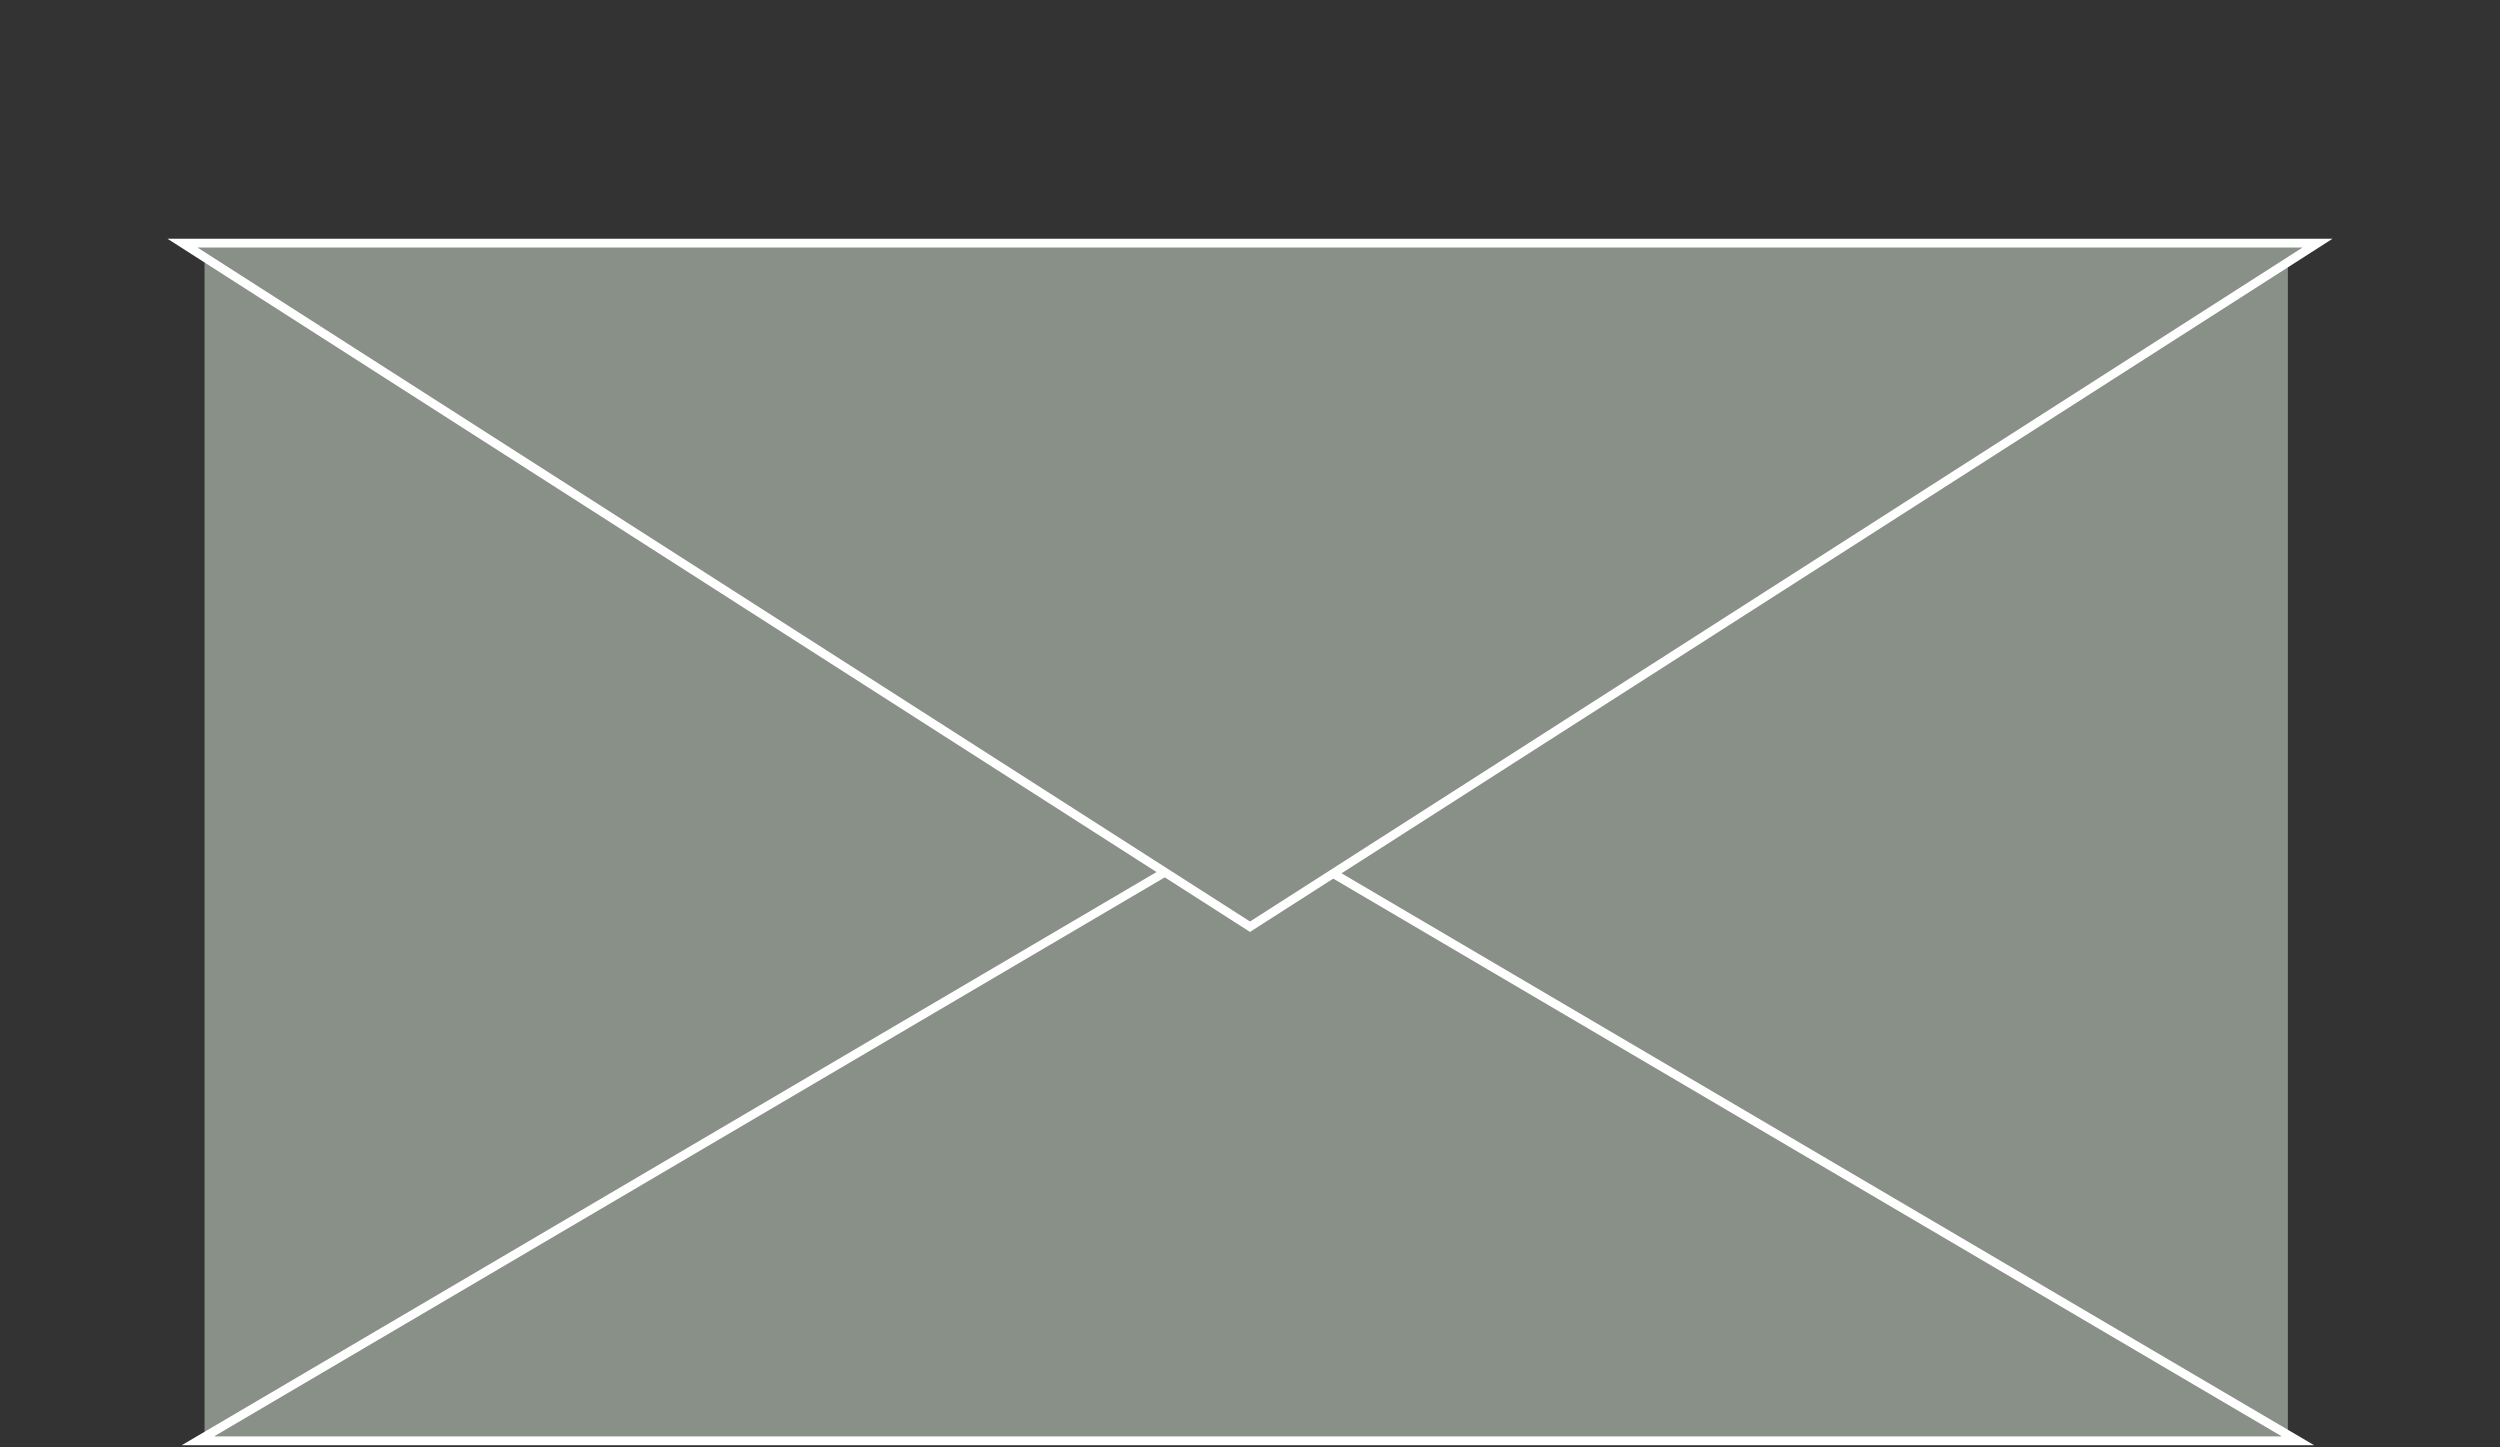 <svg width="285" height="165" viewBox="0 0 285 165" fill="none" xmlns="http://www.w3.org/2000/svg">
<rect x="0" y="0" width="285" height="165" fill="#333333" stroke="none"/>
<rect x="23.318" y="27.648" width="237.5" height="135.591" fill="#889087"/>
<path d="M22.563 164.25L142.265 93.864L261.967 164.25H22.563Z" fill="#889087" stroke="white"/>
<path d="M20.799 27.716L142.5 105.645L264.201 27.716H20.799Z" fill="#889087" stroke="white"/>
</svg>
